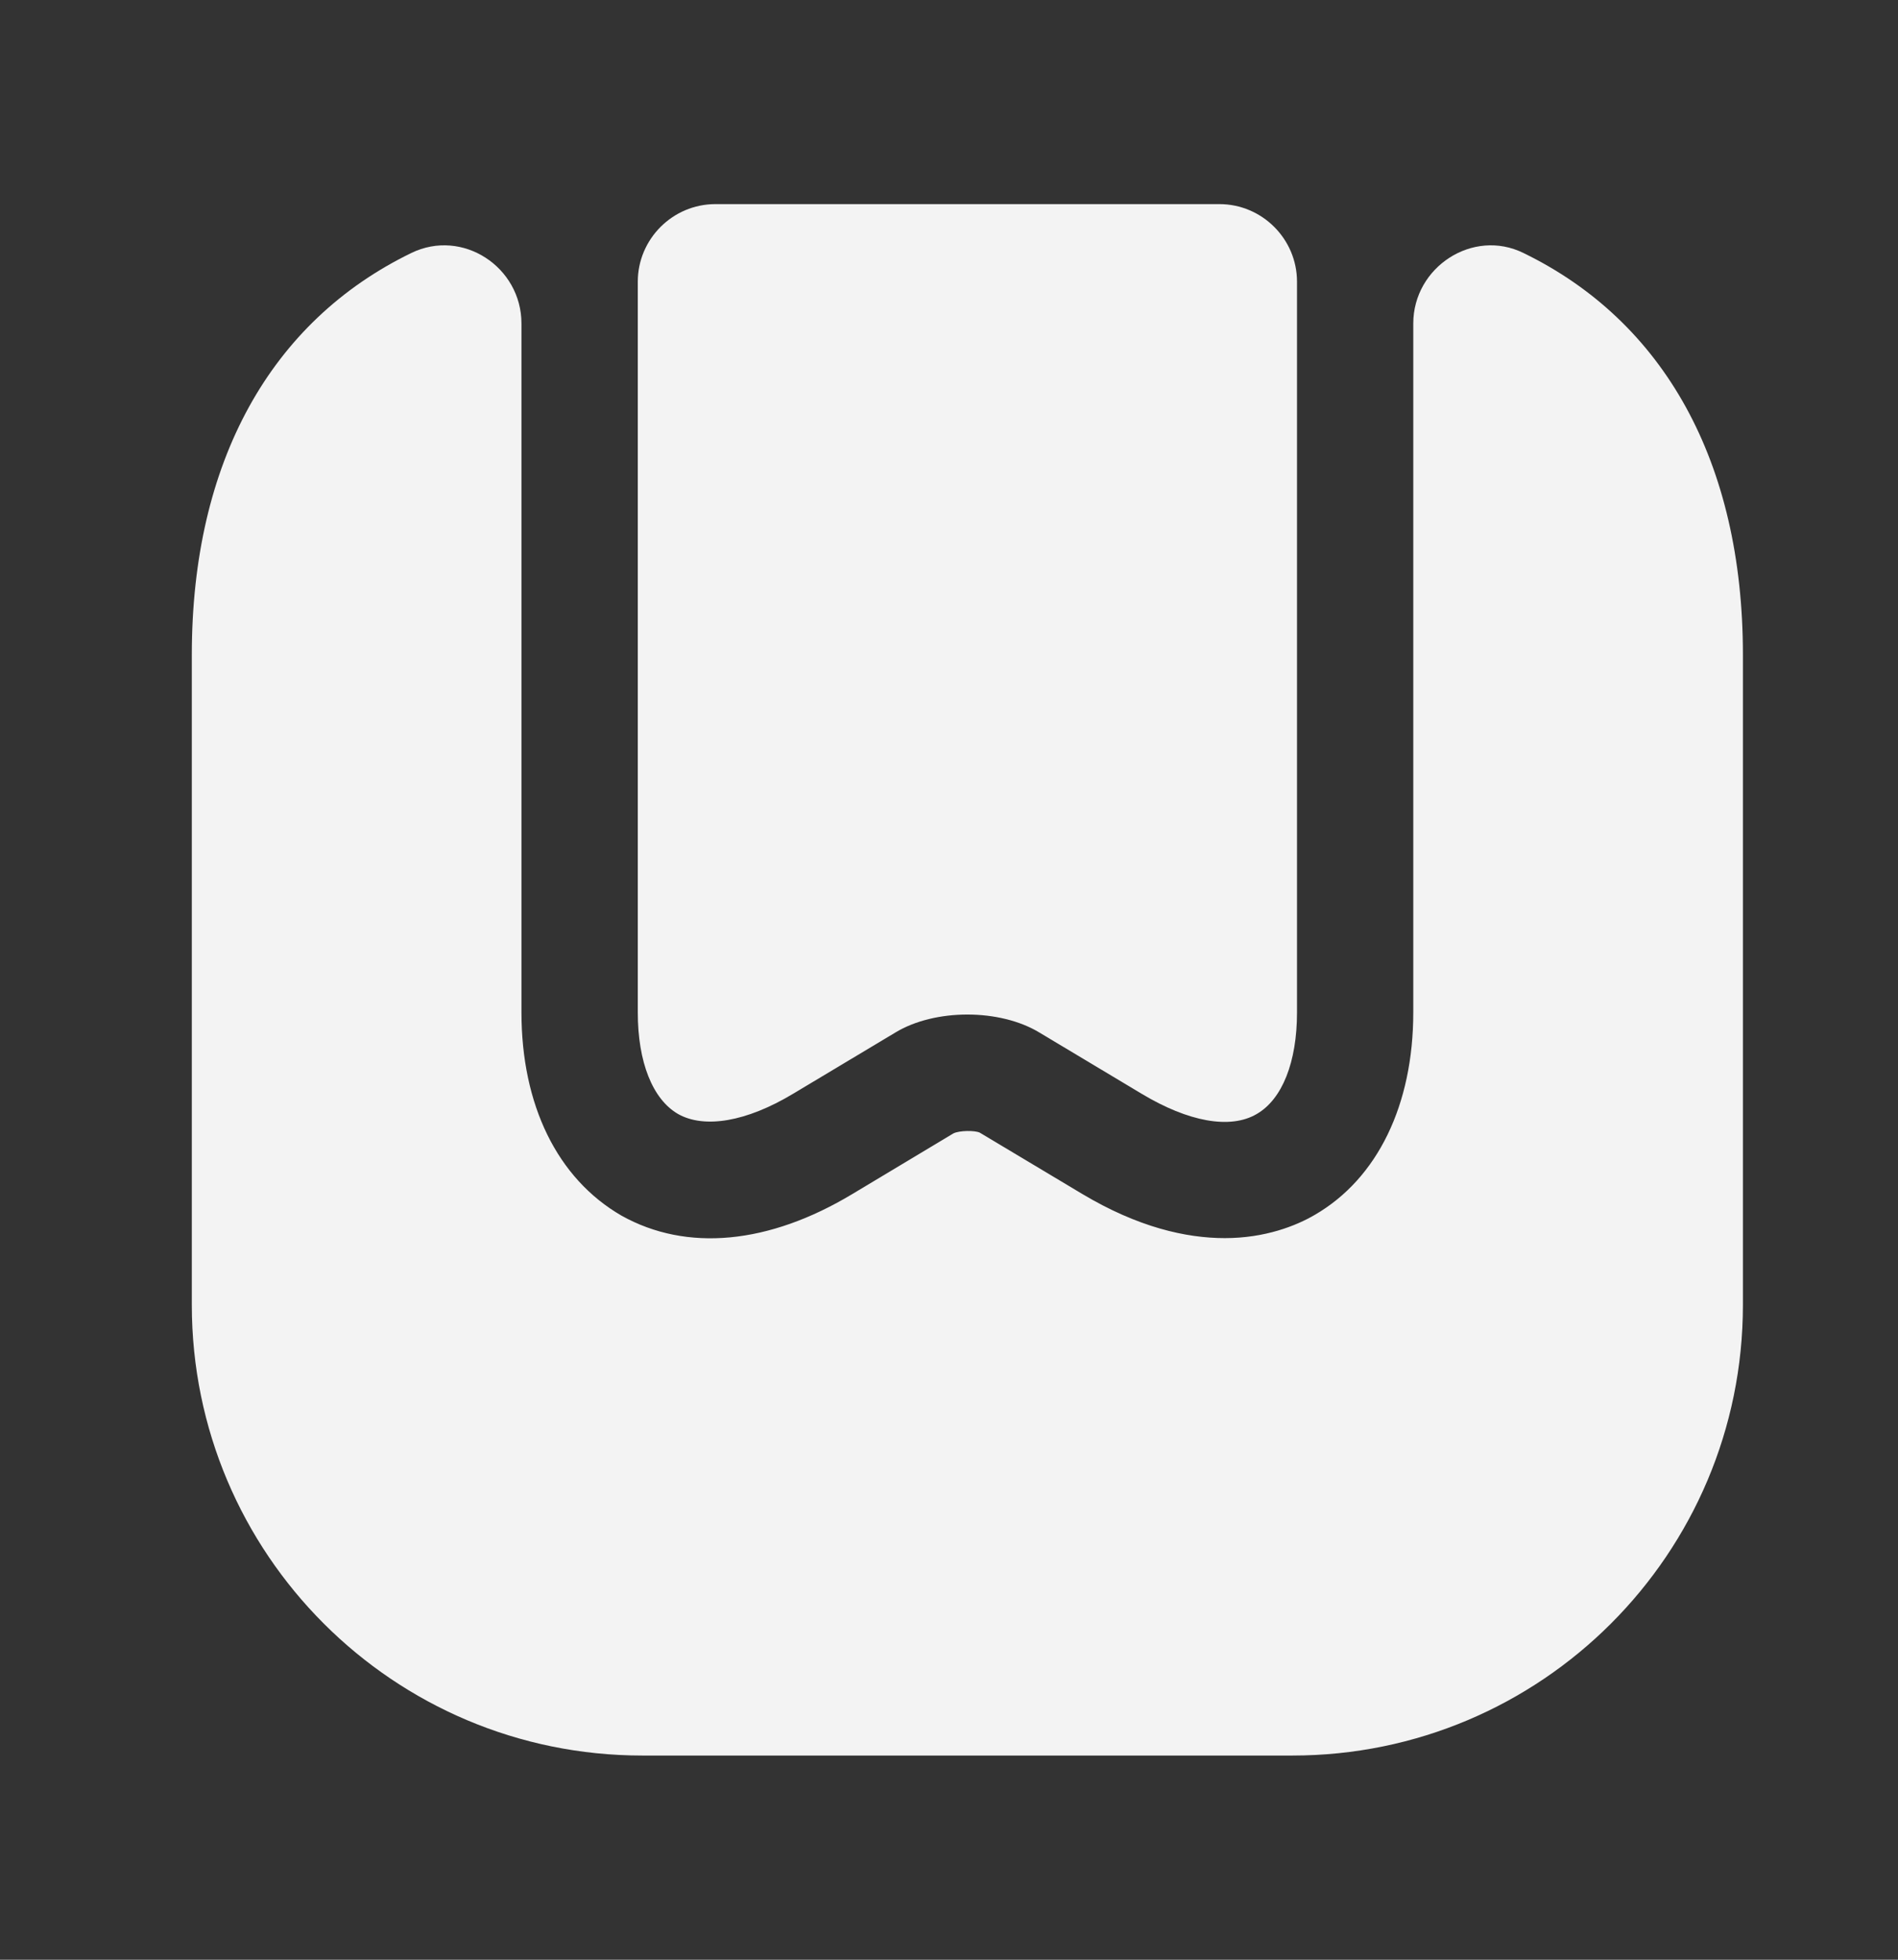 <svg width="31" height="32" viewBox="0 0 31 32" fill="none" xmlns="http://www.w3.org/2000/svg">
<rect x="0" y="0" width="31" height="32" fill="#333333" stroke="none"/>
<path d="M28.467 10.692V21.307C28.467 25.373 25.173 28.666 21.107 28.666H10.493C6.427 28.666 3.133 25.373 3.133 21.307V10.692C3.133 7.538 4.425 5.245 6.718 4.131C7.554 3.725 8.517 4.359 8.517 5.283V16.531C8.517 18.039 9.099 19.242 10.151 19.85C11.215 20.445 12.557 20.319 13.925 19.495L15.572 18.507C15.673 18.457 15.927 18.457 16.003 18.495L17.675 19.495C18.587 20.04 19.372 20.217 20.005 20.217C20.664 20.217 21.171 20.015 21.475 19.837C22.501 19.242 23.083 18.039 23.083 16.531V5.283C23.083 4.359 24.059 3.725 24.882 4.131C27.175 5.245 28.467 7.538 28.467 10.692Z" fill="#F3F3F3"/>
<path d="M19.917 3.333C20.614 3.333 21.184 3.903 21.184 4.6V16.532C21.184 17.342 20.943 17.95 20.525 18.191C20.094 18.444 19.41 18.318 18.65 17.862L16.978 16.861C16.332 16.468 15.268 16.468 14.622 16.861L12.95 17.862C12.19 18.318 11.506 18.432 11.076 18.191C10.658 17.95 10.417 17.342 10.417 16.532V4.6C10.417 3.903 10.987 3.333 11.684 3.333H19.917Z" fill="#F3F3F3"/>
</svg>
